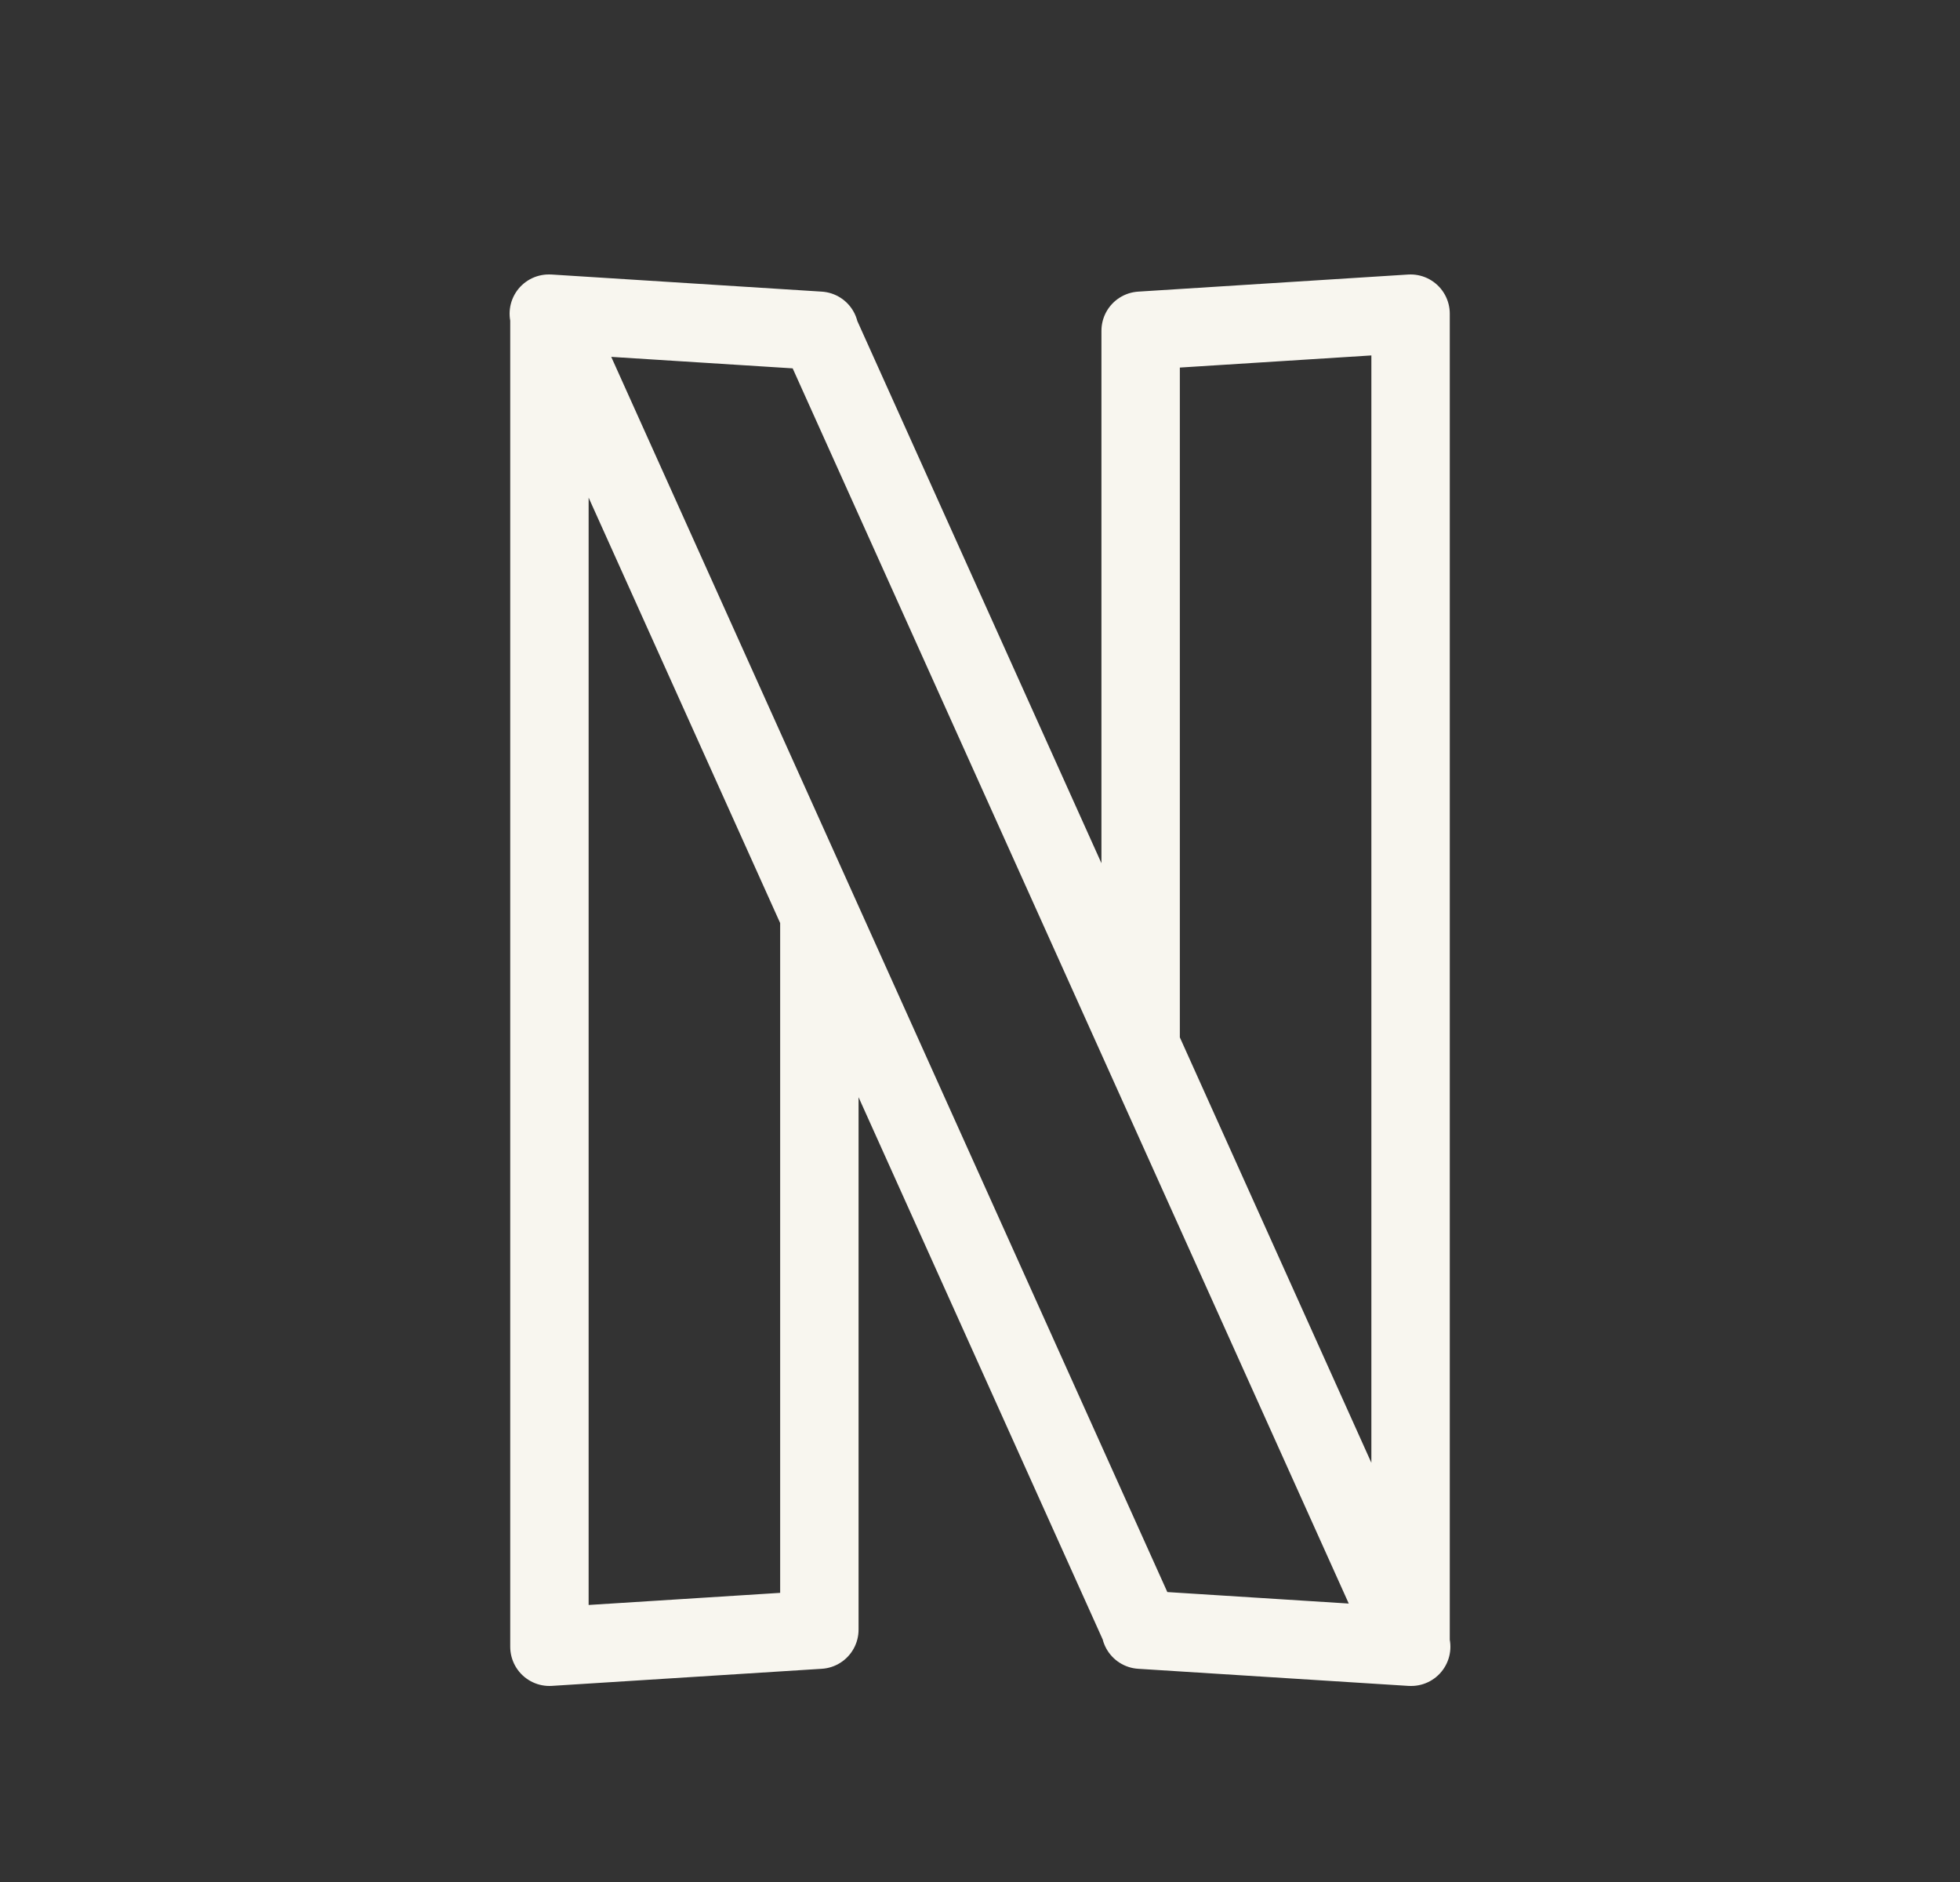 <?xml version="1.0" encoding="UTF-8"?>
<svg xmlns="http://www.w3.org/2000/svg" width="25" height="24" viewBox="0 0 25 24" fill="none">
  <rect x="0" y="0" width="25" height="24" fill="#333333" stroke="none"/>
  <path d="M14.549 13.263V4.218L17.992 4V21L14.549 20.782M10.451 11.737V20.782L7.008 21V4L10.451 4.218M10.443 4.218L18 21M7 4L14.557 20.782" stroke="#F8F6EF" stroke-linecap="round" stroke-linejoin="round"></path>
</svg>
